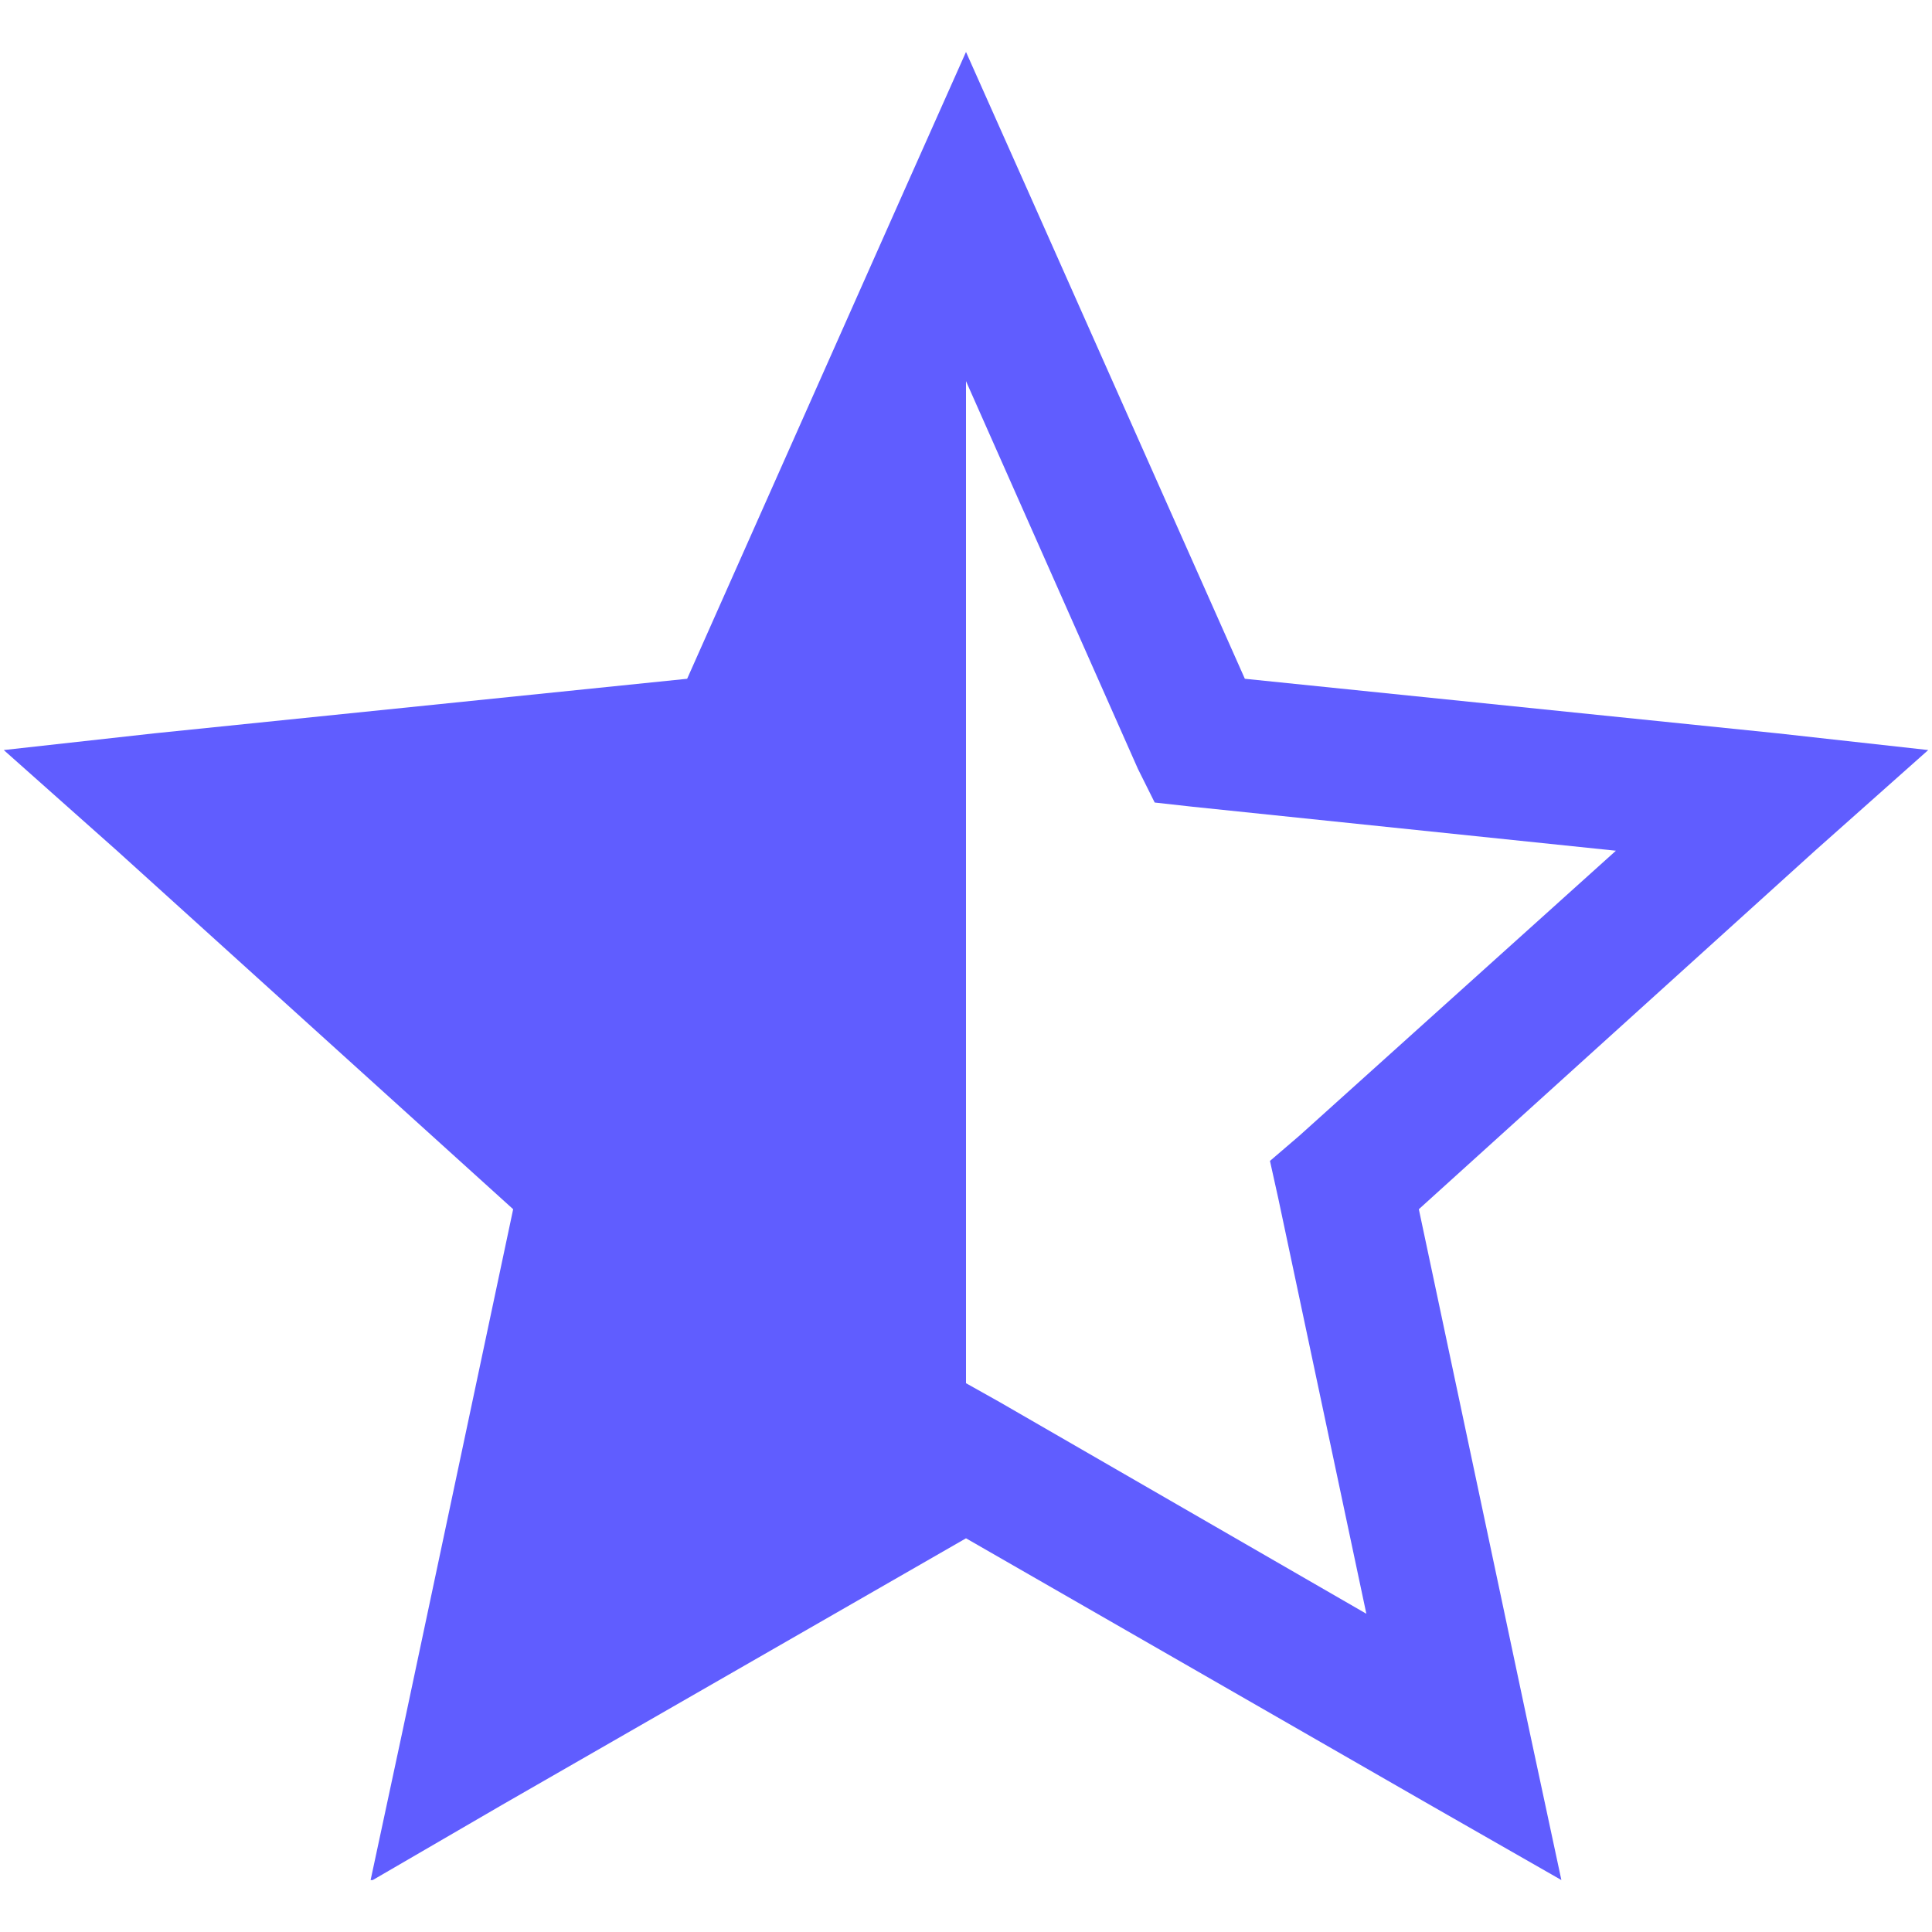 <svg width="18" height="18" viewBox="0 0 18 18" fill="none" xmlns="http://www.w3.org/2000/svg">
<path d="M9 0.484L8.434 1.754L6.402 6.324L1.441 6.832L0.035 6.988L1.09 7.926L4.781 11.266L3.746 16.148L3.453 17.516H3.473L4.684 16.812L9 14.332L13.316 16.812L14.547 17.516L14.254 16.148L13.219 11.266L16.91 7.926L17.965 6.988L16.559 6.832L11.598 6.324L9.566 1.754L9 0.484ZM9 3.551L10.602 7.164L10.758 7.477L11.109 7.516L15.055 7.926L12.105 10.582L11.832 10.816L11.91 11.168L12.73 15.035L9.312 13.062L9 12.887V3.551Z" fill="#605DFF"/>
</svg>
